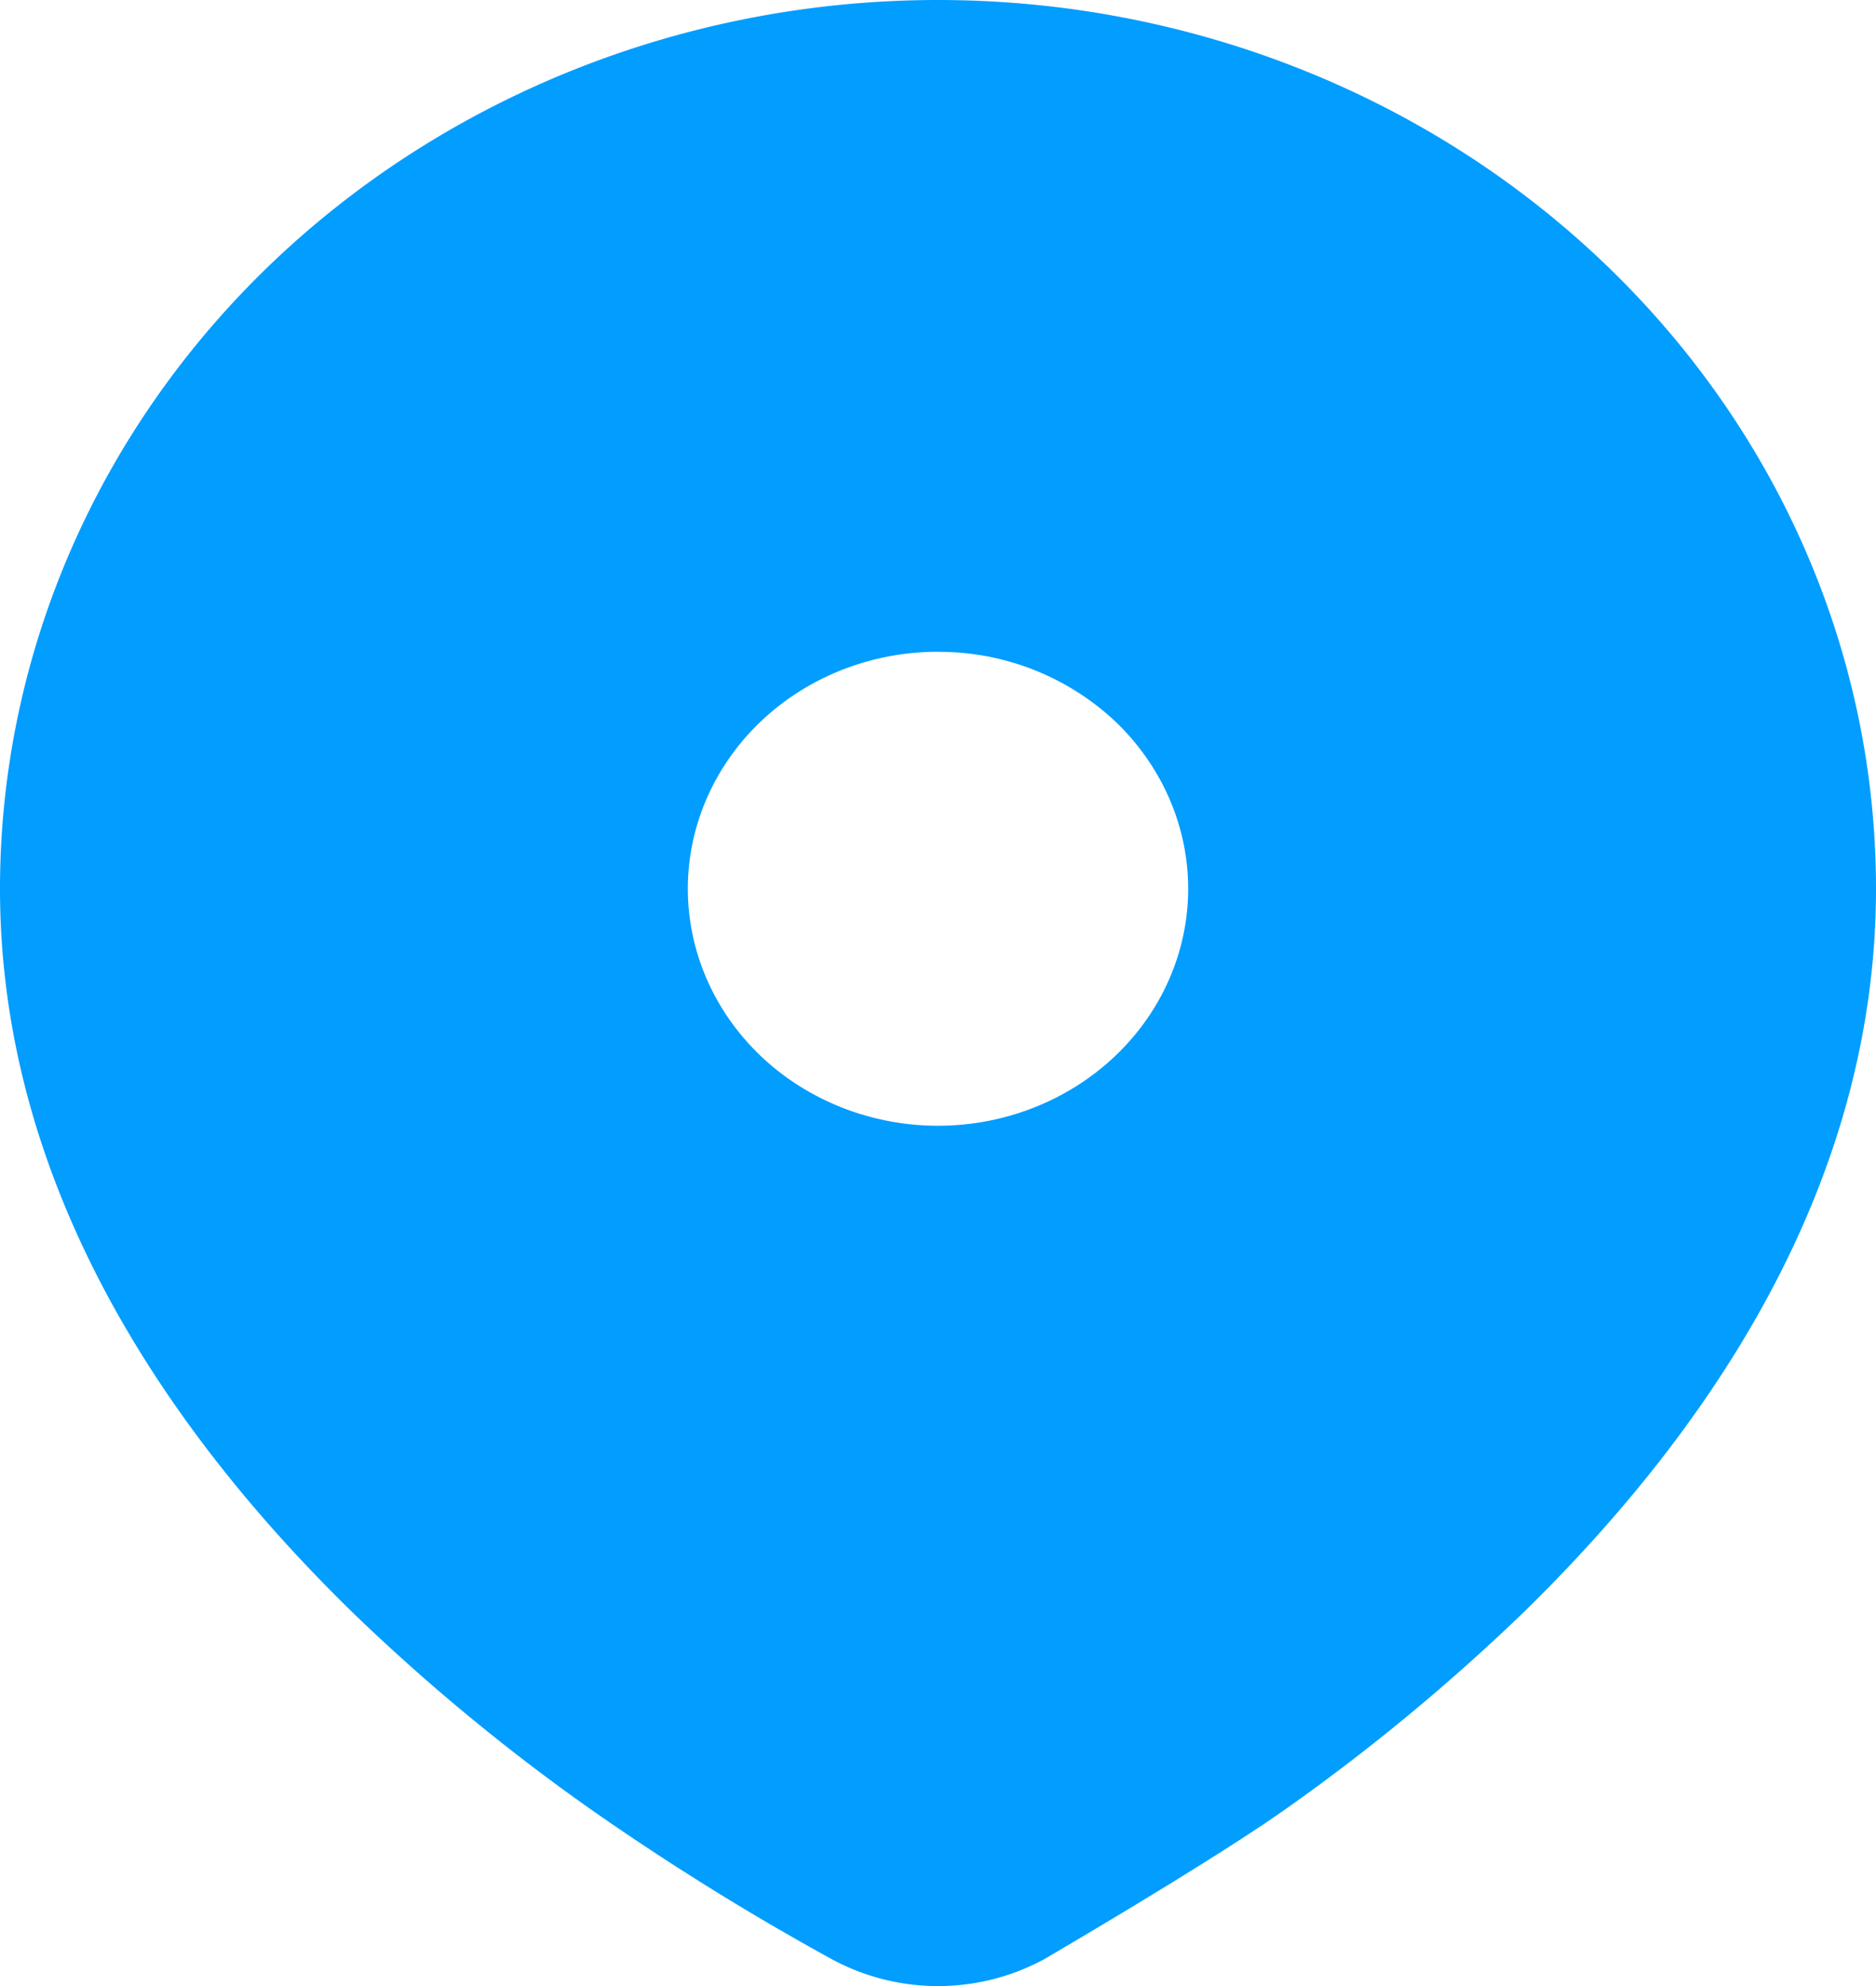 <svg width="17" height="18" viewBox="0 0 17 18" fill="none" xmlns="http://www.w3.org/2000/svg">
    <path d="M8.5 0c2.254 0 4.416.849 6.01 2.36C16.105 3.87 17 5.917 17 8.054c0 2.758-1.587 5-3.23 6.594a18.327 18.327 0 0 1-2.1 1.734c-.673.48-2.212 1.377-2.212 1.377a2.022 2.022 0 0 1-1.916 0 23.677 23.677 0 0 1-2.212-1.377 18.203 18.203 0 0 1-2.1-1.734C1.587 13.055 0 10.813 0 8.055 0 5.918.896 3.87 2.49 2.359 4.084.85 6.246 0 8.5 0zm0 5.907c-.601 0-1.178.226-1.603.629-.425.403-.664.95-.664 1.519 0 .57.24 1.116.664 1.519.425.402 1.002.629 1.603.629s1.178-.227 1.603-.63c.425-.402.664-.949.664-1.518 0-.57-.24-1.116-.664-1.52A2.332 2.332 0 0 0 8.5 5.908z" fill="#019DFF"/>
</svg>
